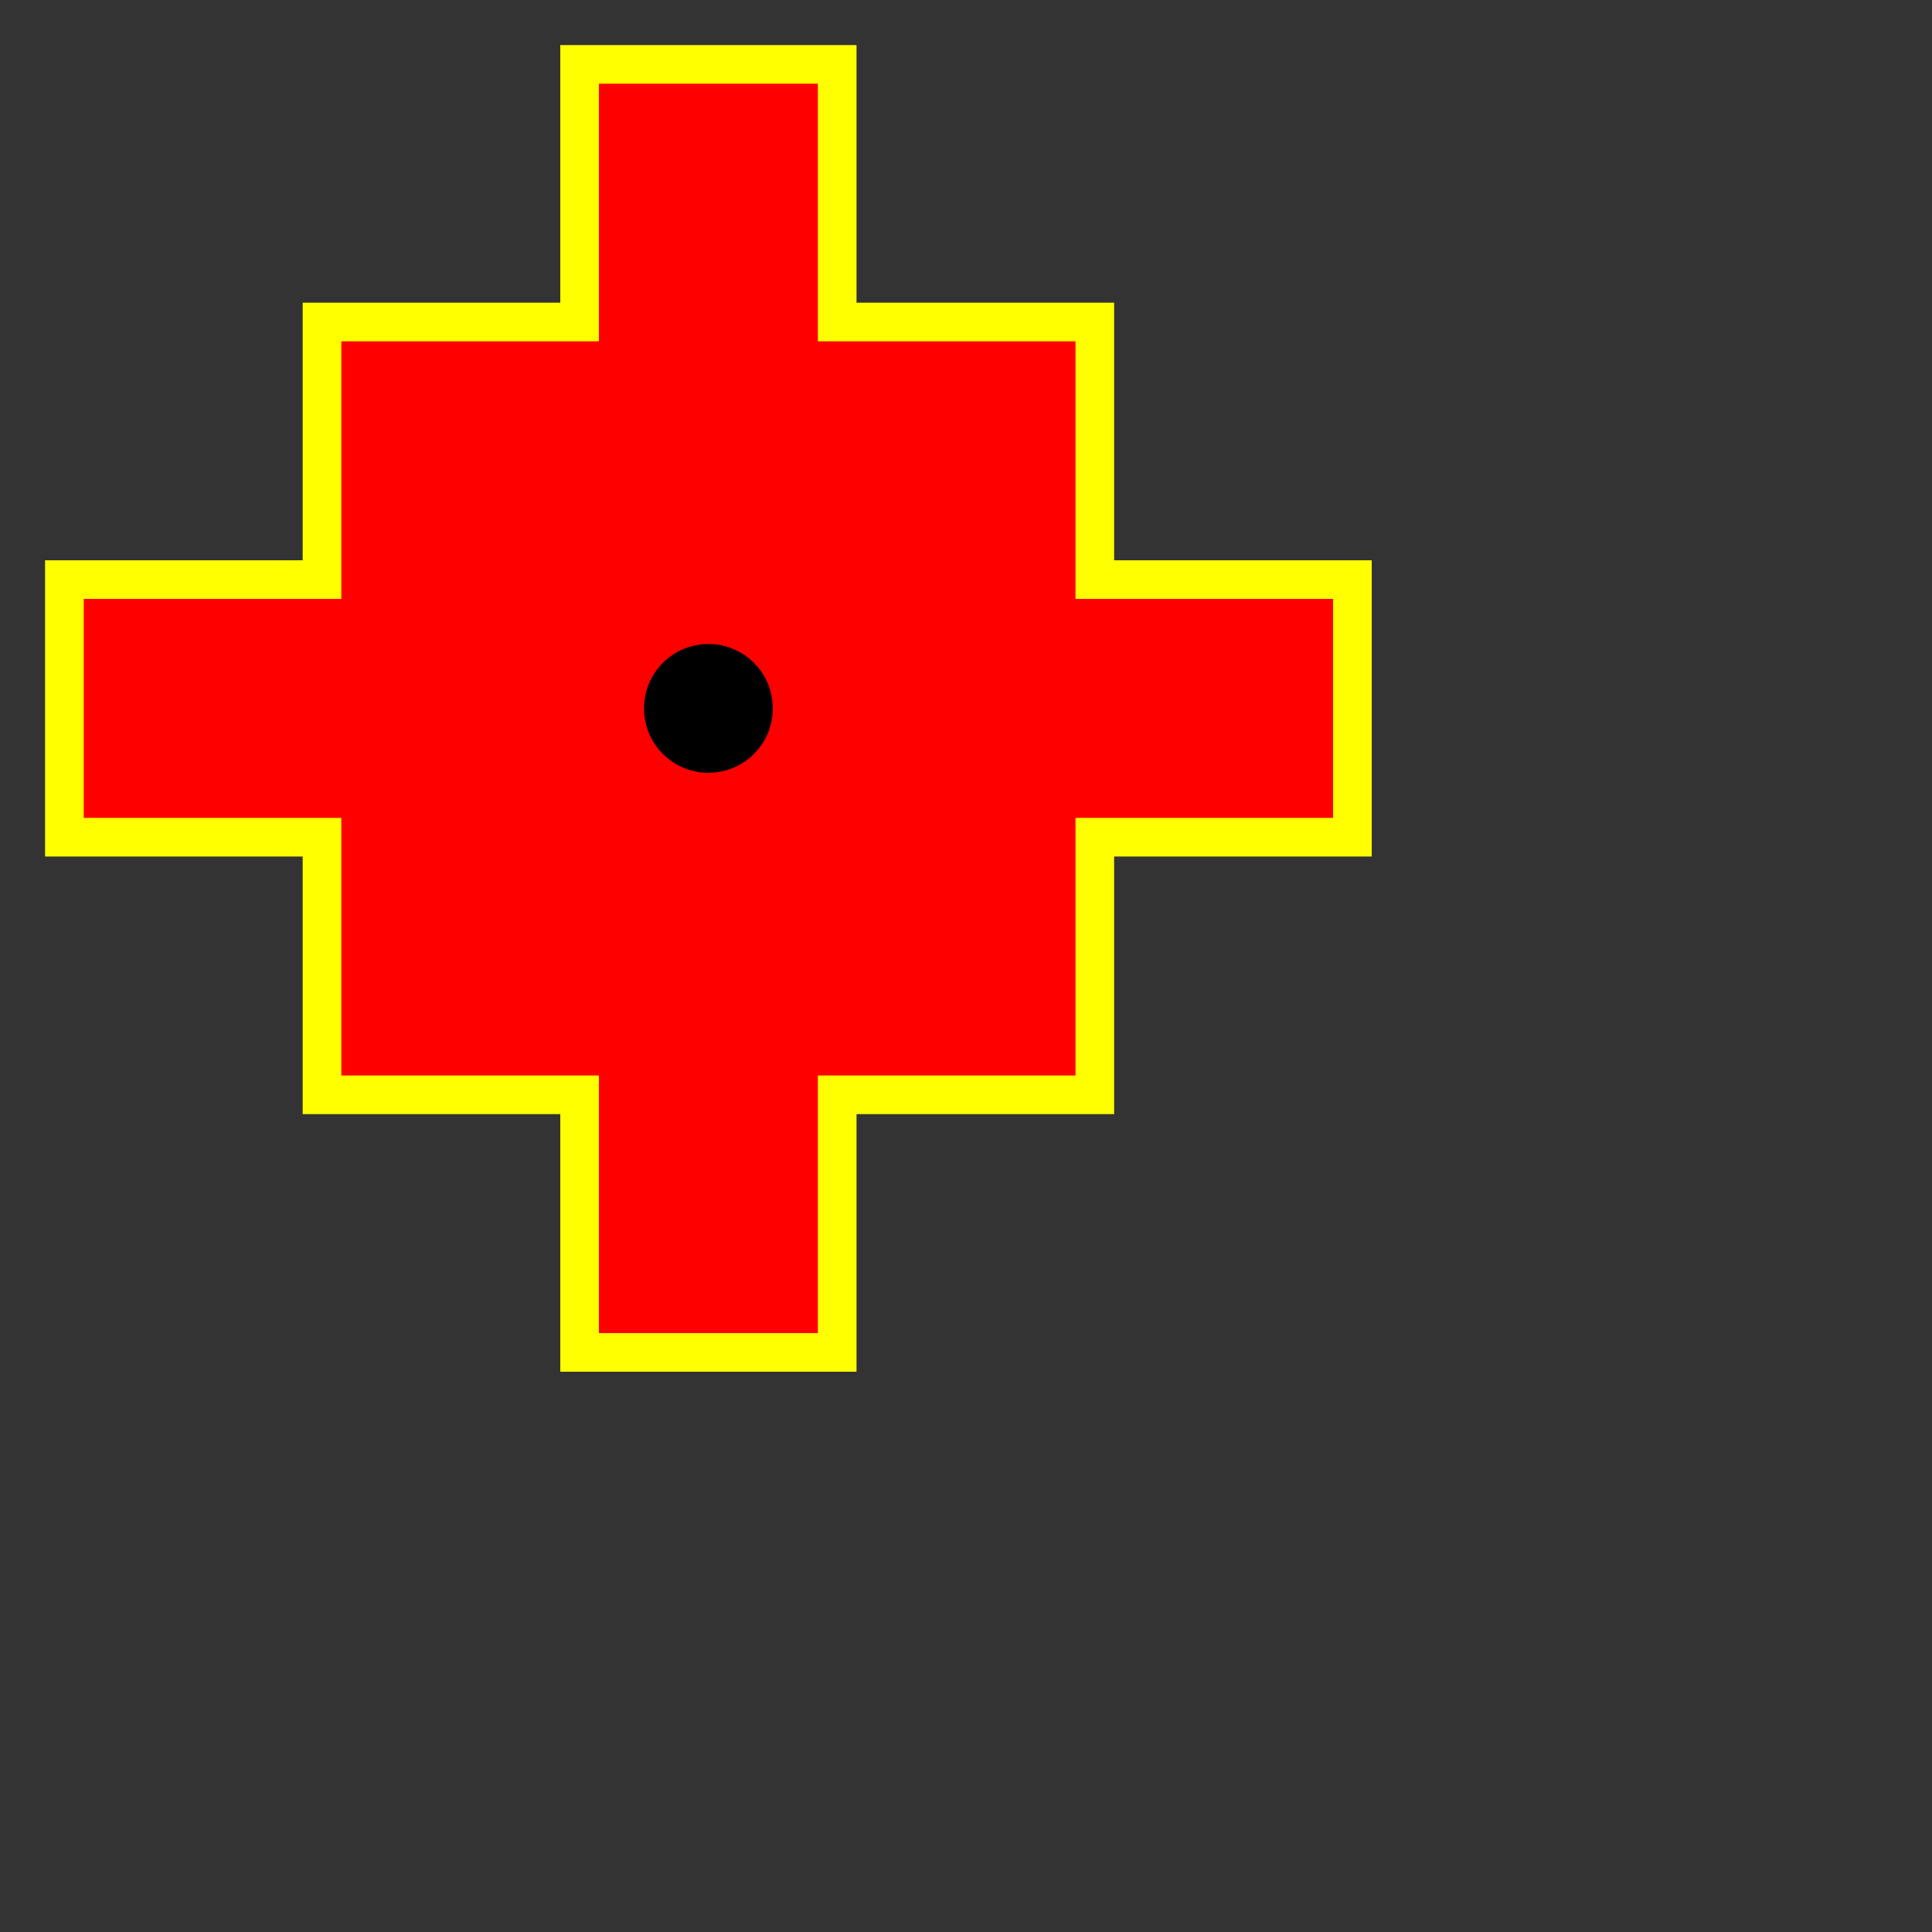 <svg xmlns="http://www.w3.org/2000/svg" width="300" height="300" viewBox="-10 -10 300 300">
    <rect x="-10" y="-10" width="300" height="300" fill="#333333" stroke="none"/>
    <polygon style="fill: rgb(255,0,0); stroke: rgb(255,255,0); stroke-width: 6.0;" 
             points="0,80  40,80 40,40 80,40  80,0 120,0 120,40 160,40 160,80 200,80 200,120 160,120 160,160 120,160 120,200 80,200 80,160 40,160 40,120 0,120                   0,80">
    </polygon>
    <circle cx="100" cy="100" r="10" fill="black" />
</svg>
